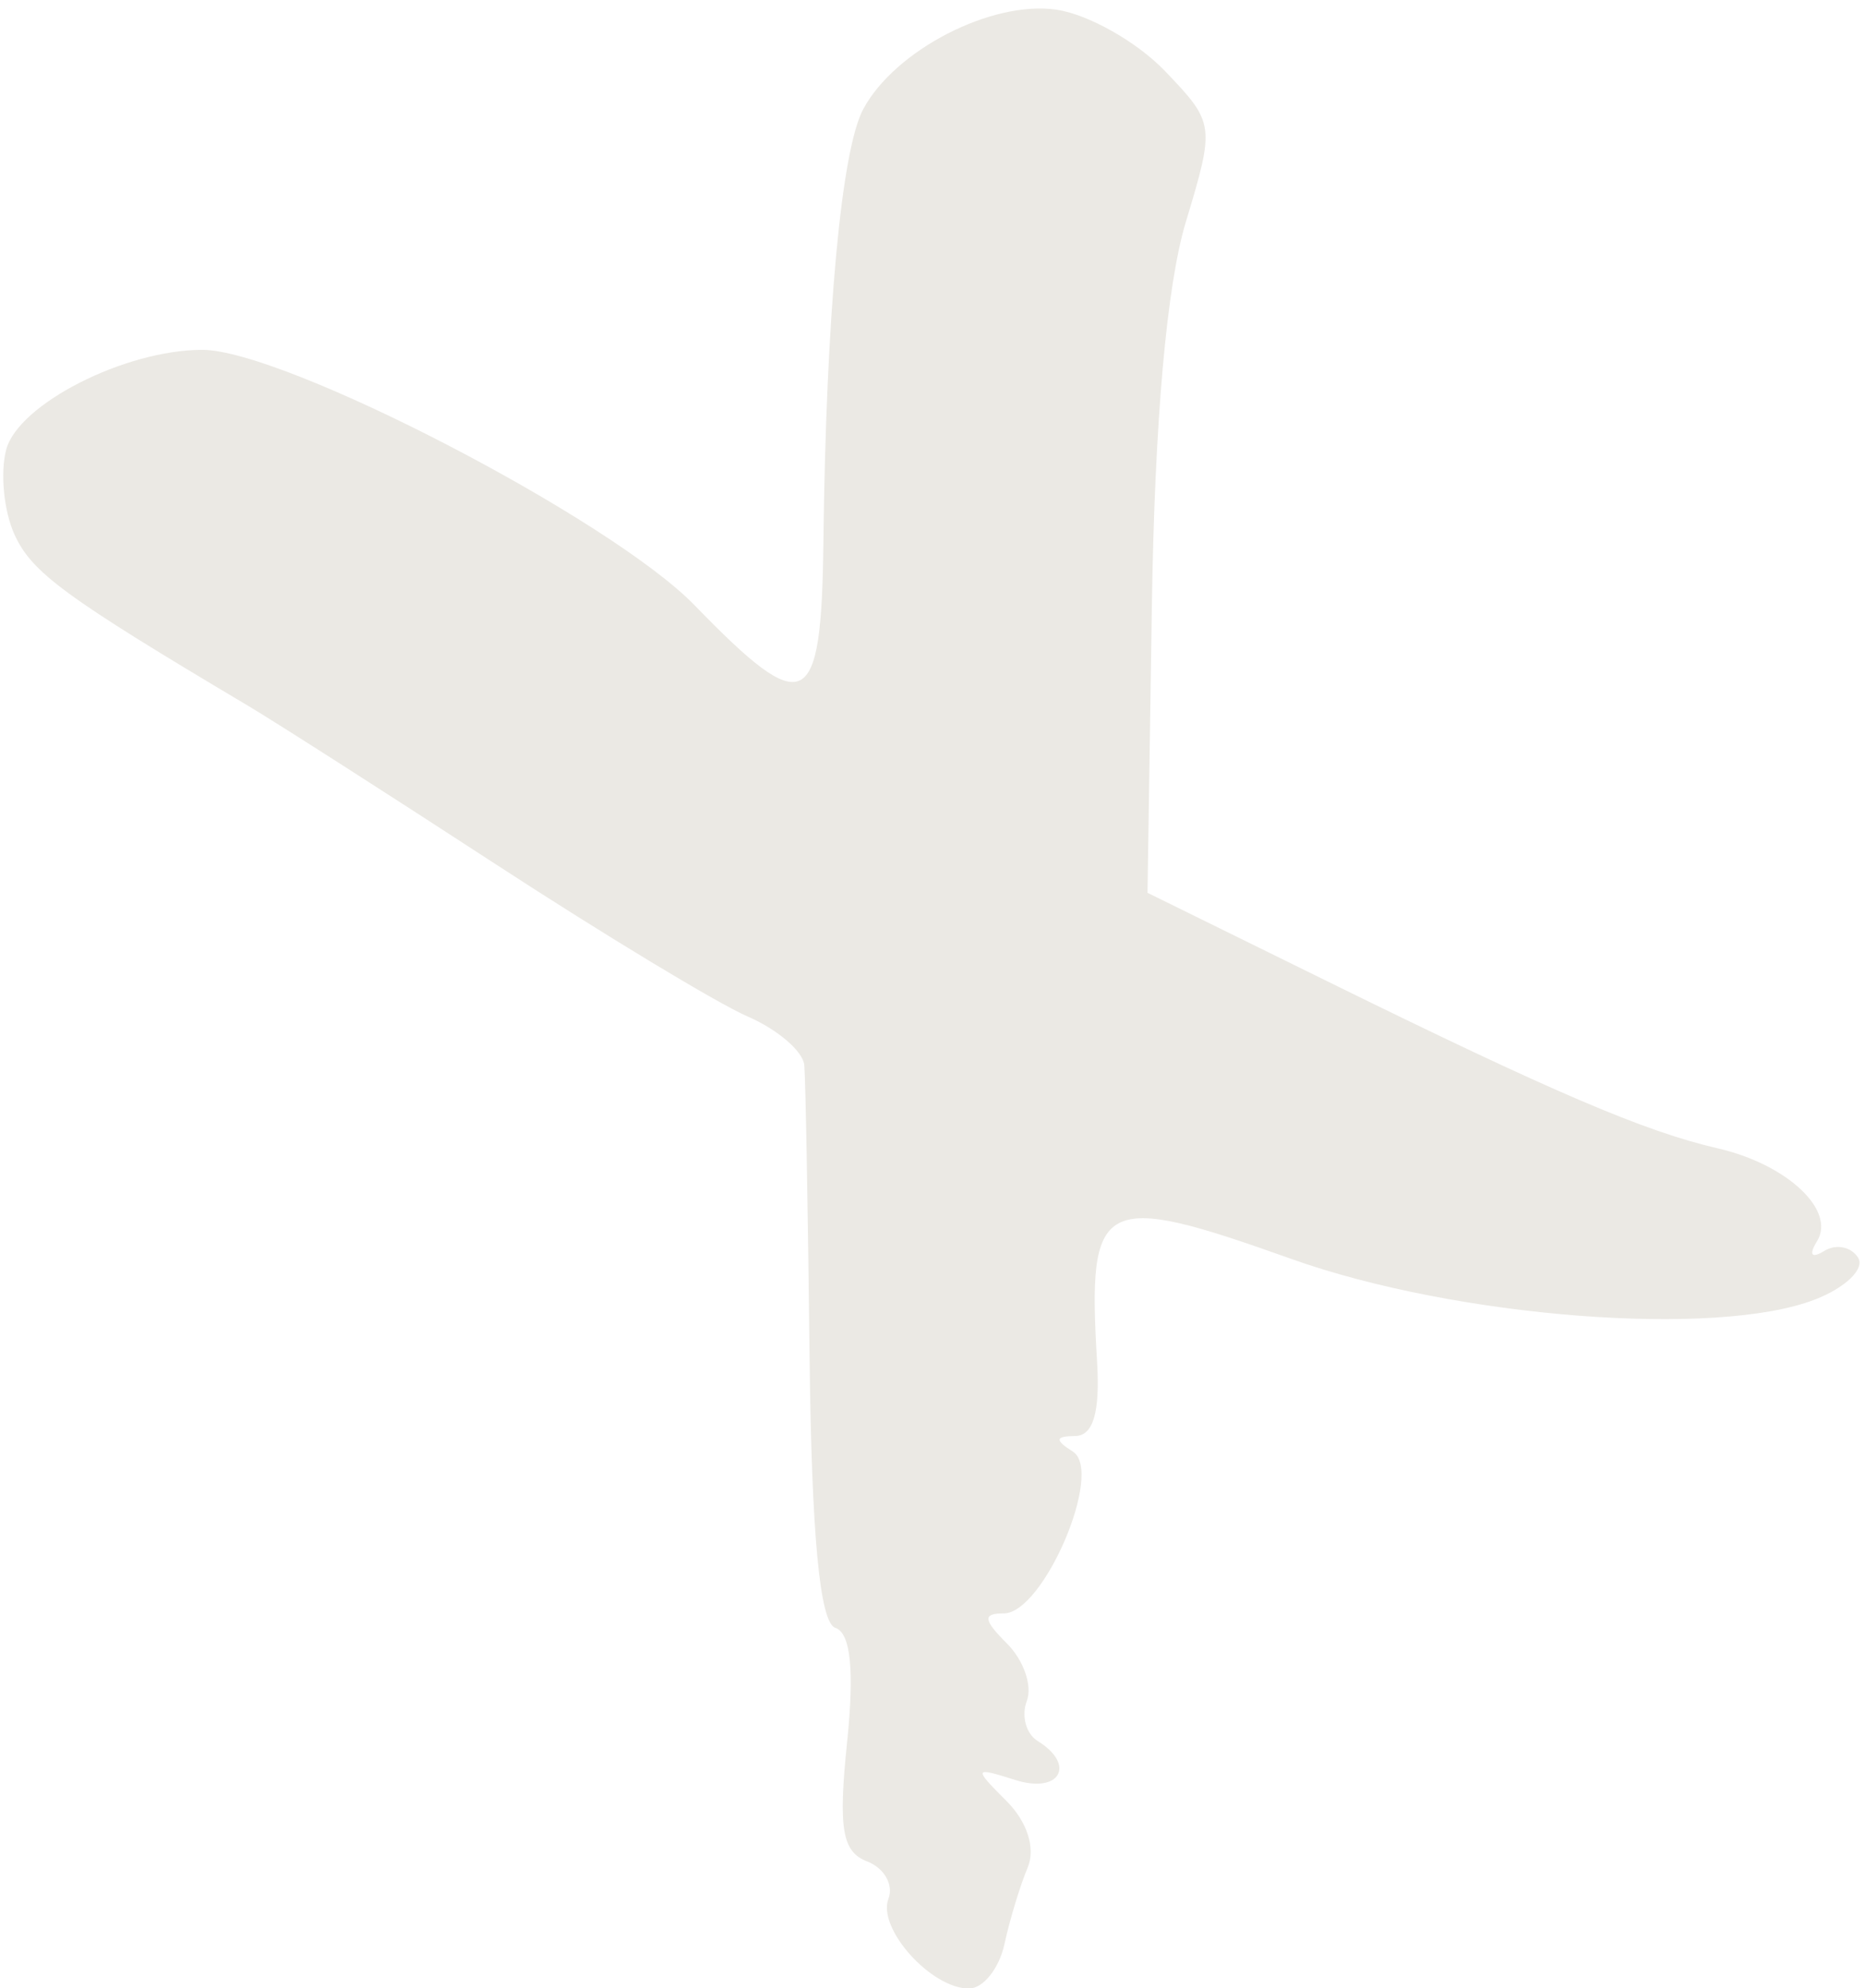 <?xml version="1.0" encoding="UTF-8" standalone="no"?><svg xmlns="http://www.w3.org/2000/svg" xmlns:xlink="http://www.w3.org/1999/xlink" fill="#ebe9e4" height="546.7" preserveAspectRatio="xMidYMid meet" version="1" viewBox="115.7 202.8 512.8 546.7" width="512.8" zoomAndPan="magnify"><g id="change1_1"><path d="m614.77 560.12c-27.094 10.564-98.704 5.012-144.06-11.167-52.491-18.726-56.074-16.828-53.359 28.271 0.84 13.946-1.059 20.385-6.027 20.441-5.526 0.064-5.672 1.088-0.617 4.3 8.593 5.459-8.086 44.478-19.013 44.478-5.855 0-5.667 1.733 0.901 8.301 4.565 4.565 7.016 11.647 5.446 15.737s-0.244 9.05 2.945 11.022c10.711 6.62 6.112 14.632-6.162 10.735-11.421-3.624-11.529-3.364-2.402 5.764 5.754 5.754 8.077 13.062 5.834 18.36-2.049 4.84-4.917 14.297-6.374 21.015s-5.854 12.215-9.772 12.215c-10.412 0-25.246-16.548-22.125-24.681 1.476-3.846-1.163-8.47-5.864-10.274-6.876-2.639-7.954-9.037-5.511-32.712 2.049-19.844 0.996-30.112-3.231-31.521-4.268-1.422-6.529-25.347-7.085-74.958-0.449-40.077-1.102-75.975-1.45-79.771s-7.352-9.811-15.563-13.365-39.359-22.378-69.218-41.83-60.548-39.089-68.198-43.638c-50.374-29.954-59.403-36.574-64.177-47.05-2.933-6.436-3.965-16.931-2.293-23.321 3.275-12.523 32.619-27.476 53.918-27.476 22.67 0 112.39 46.545 135.36 70.223 30.543 31.484 34.886 29.365 35.43-17.291 0.726-62.344 4.904-107.81 10.945-119.1 8.705-16.264 35.349-29.981 53.159-27.367 8.734 1.282 22.138 8.862 29.786 16.845 13.721 14.322 13.798 14.873 5.762 41.531-5.286 17.536-8.562 54.637-9.339 105.74l-1.196 78.719 49.64 24.43c61.675 30.353 87.127 41.243 107.1 45.822 19.065 4.372 32.618 17.032 27.353 25.551-2.337 3.78-1.538 4.849 1.993 2.667 3.241-2.003 7.43-1.155 9.309 1.886s-3.449 8.204-11.84 11.475z" fill="inherit"/></g></svg>